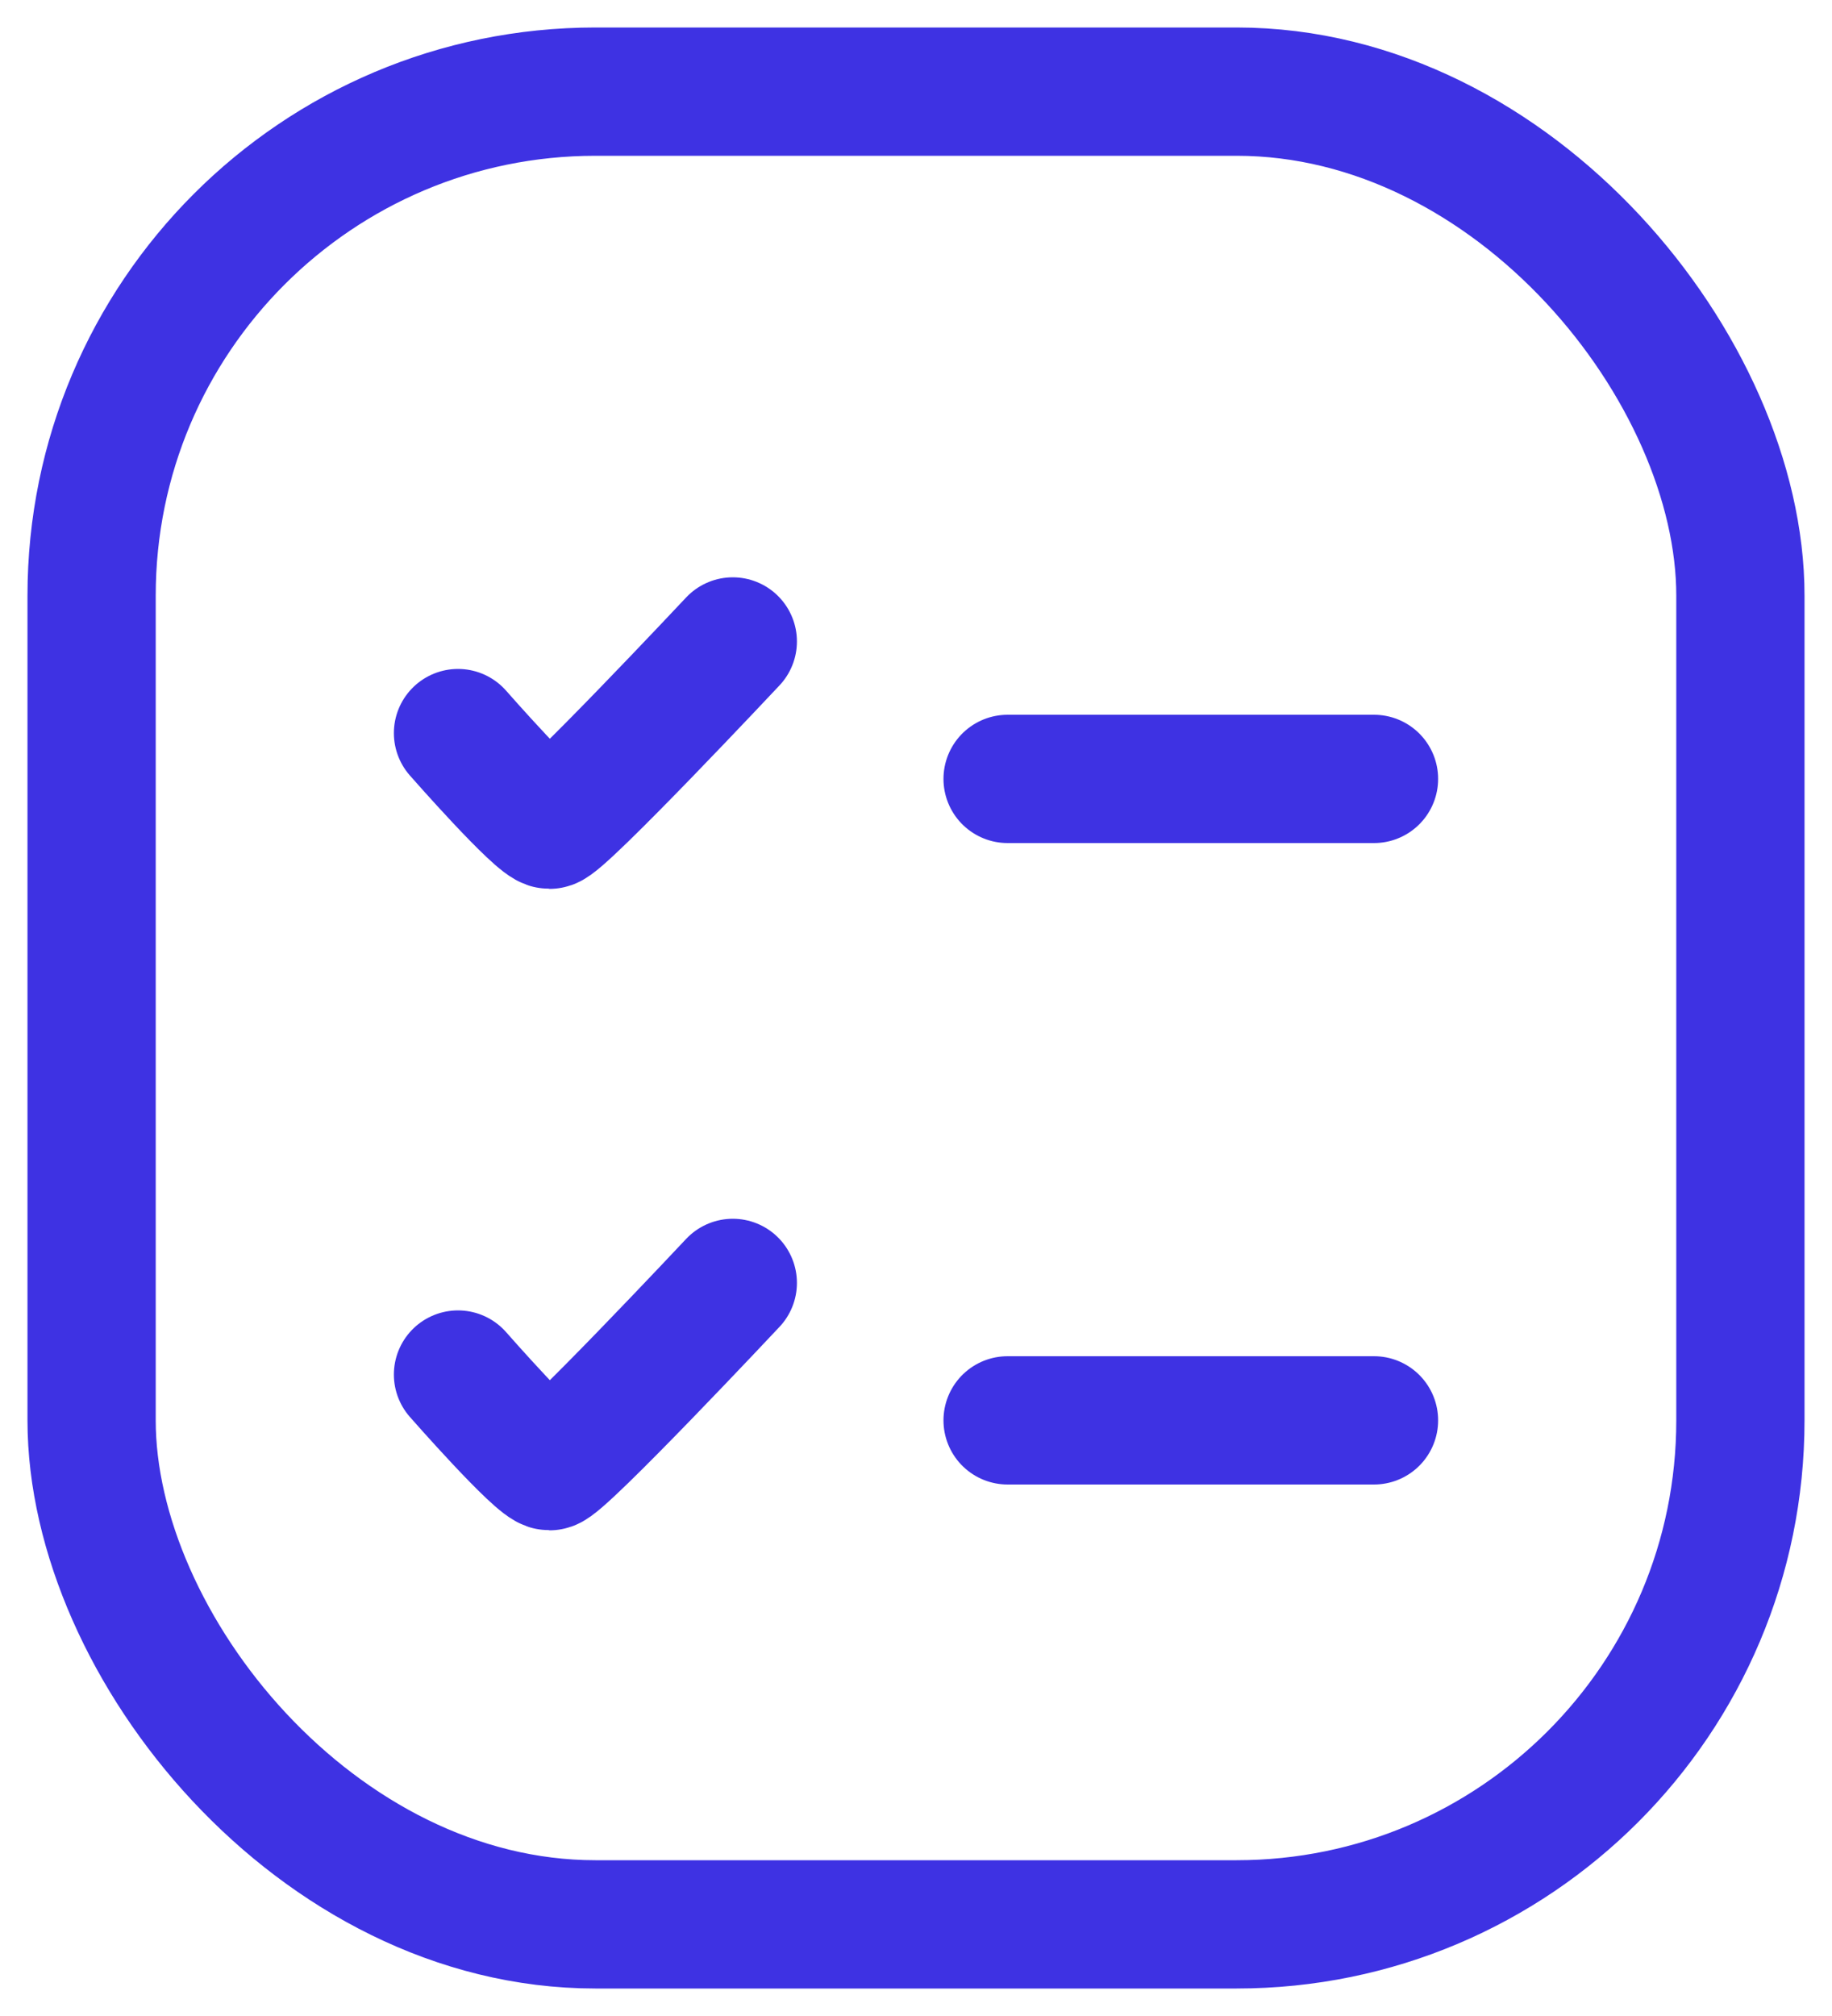 <svg width="20" height="22" viewBox="0 0 20 22" fill="none" xmlns="http://www.w3.org/2000/svg">
<rect x="1" y="1" width="18" height="20" rx="5.5" stroke="#3E32E3" stroke-width="1.4"/>
<path d="M5 8C5 8 5.877 9 6 9C6.123 9 8 7 8 7" stroke="#3E32E3" stroke-width="1.4" stroke-linecap="round"/>
<path d="M5 15C5 15 5.877 16 6 16C6.123 16 8 14 8 14" stroke="#3E32E3" stroke-width="1.4" stroke-linecap="round"/>
<path d="M15 15.5L11 15.5" stroke="#3E32E3" stroke-width="1.4" stroke-linecap="round"/>
<path d="M15 8.5H11" stroke="#3E32E3" stroke-width="1.4" stroke-linecap="round"/>
</svg>
